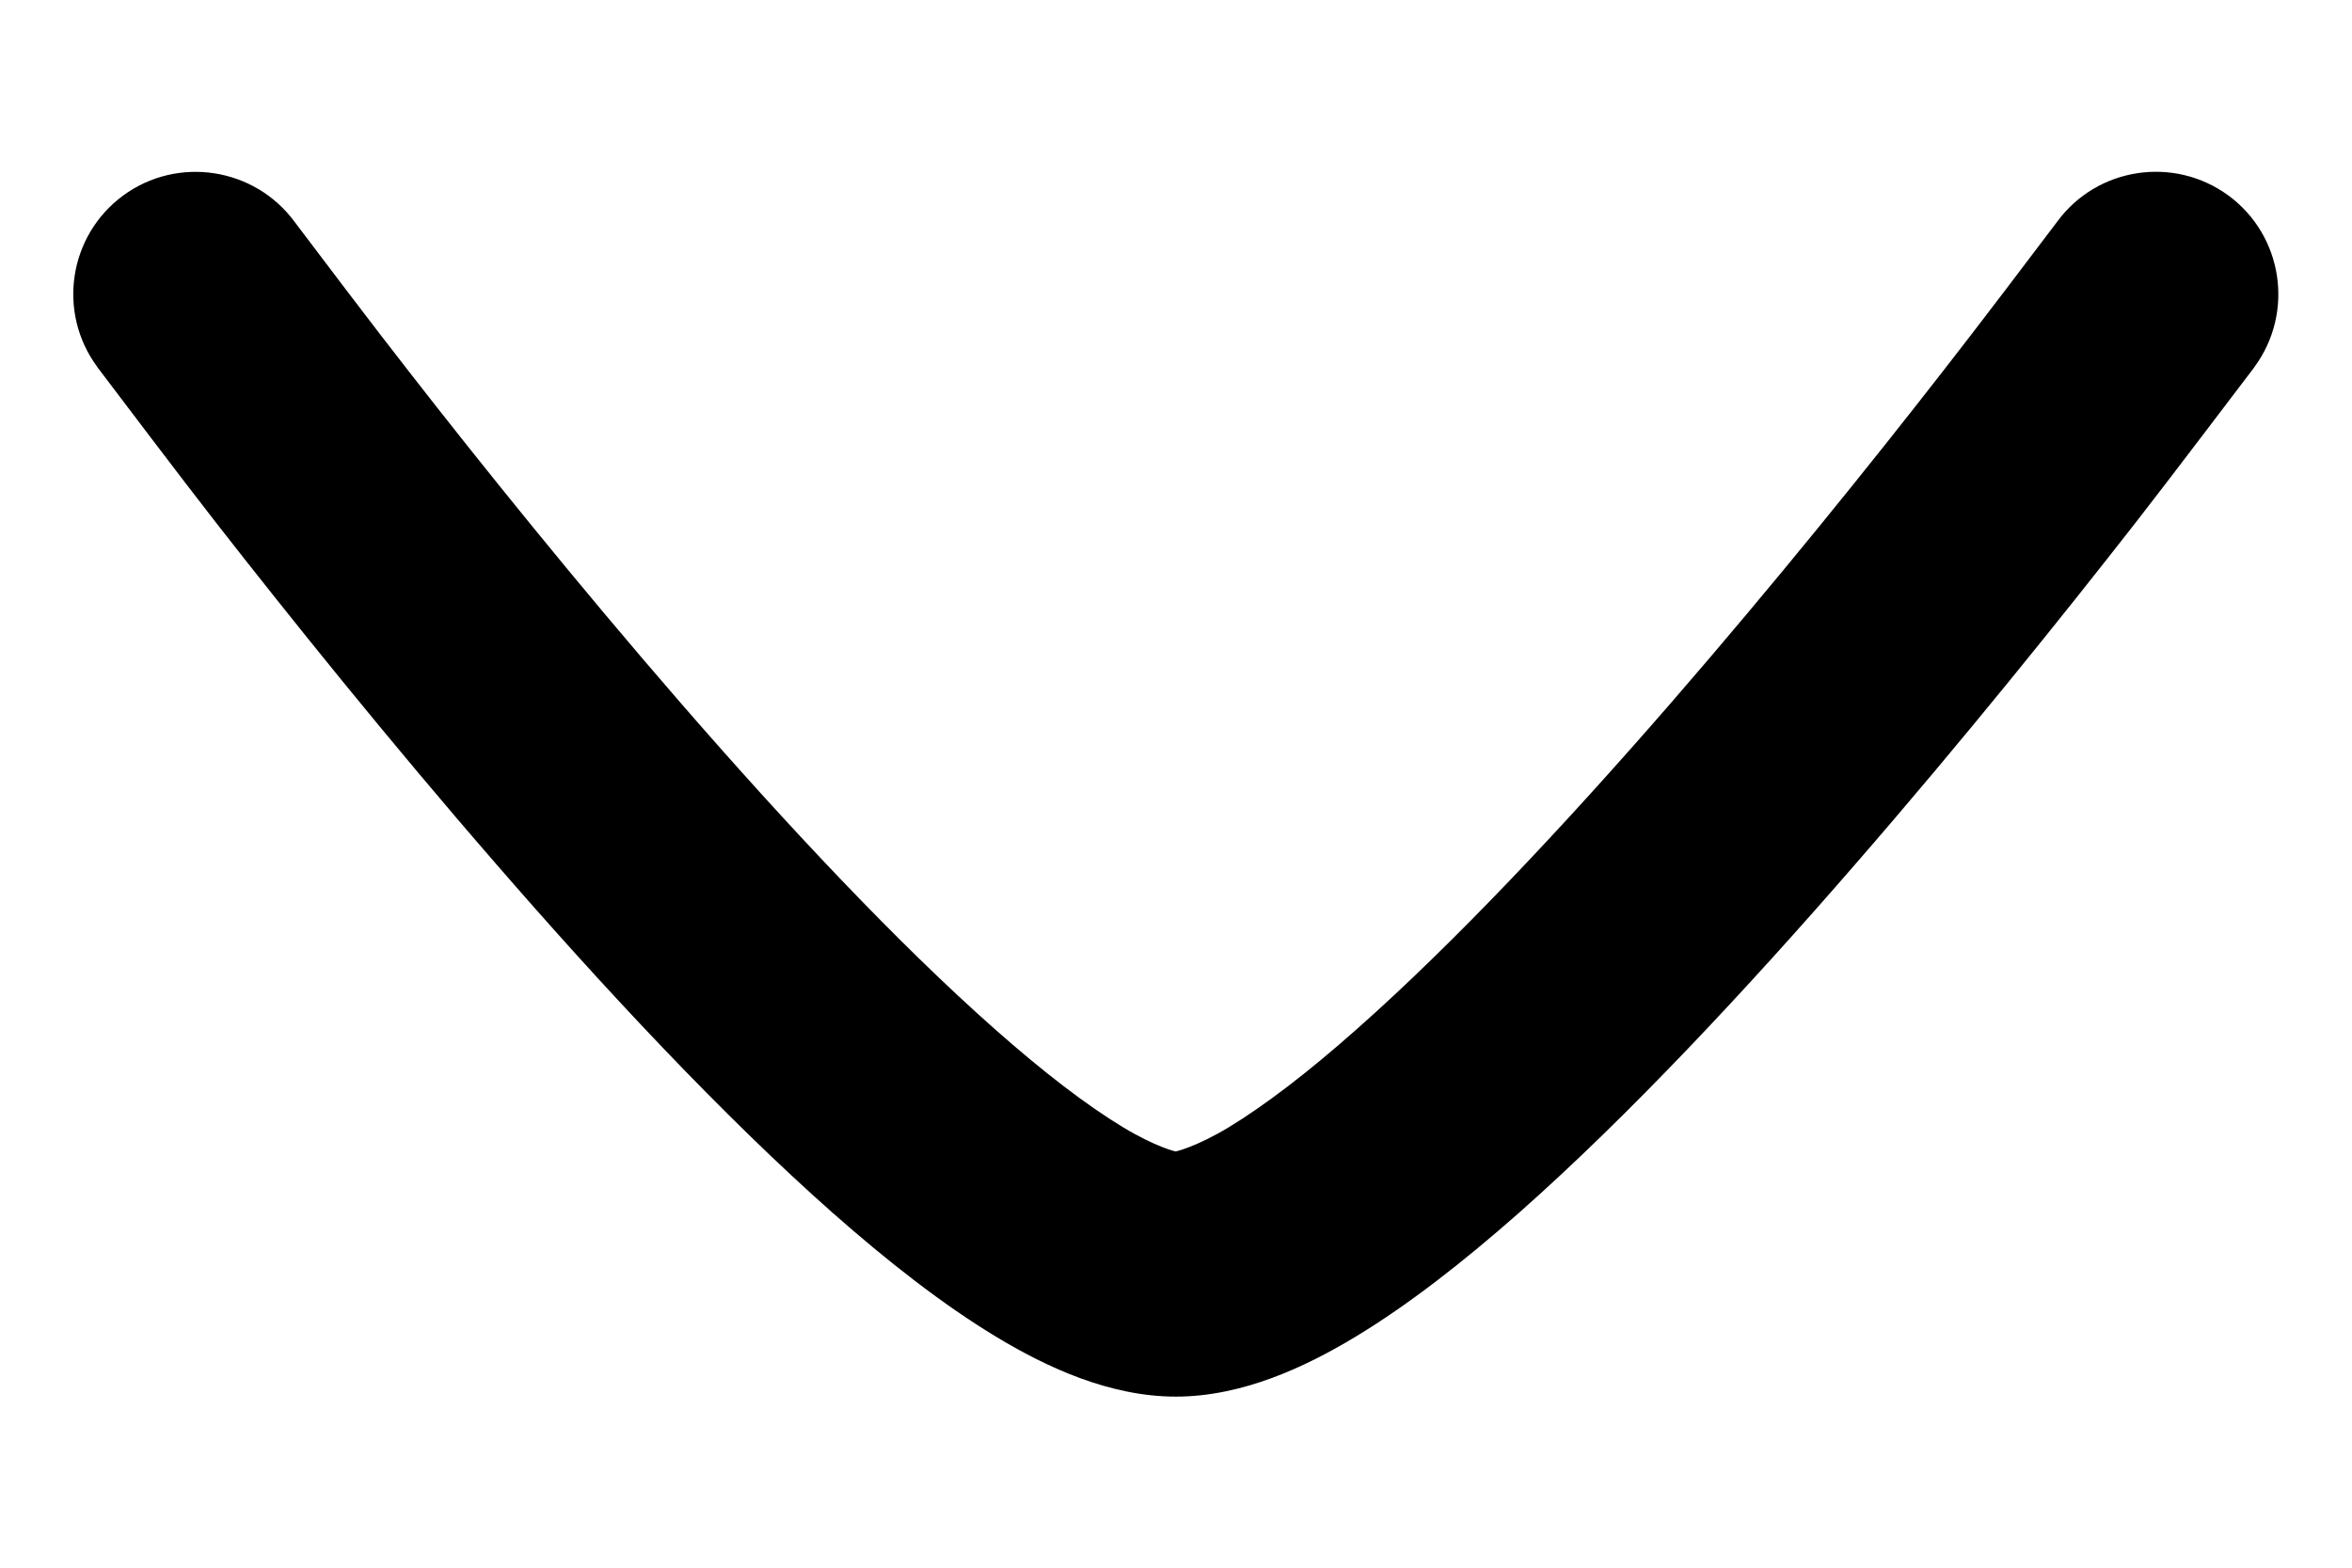 <svg width="12" height="8" viewBox="0 0 12 8" fill="none" xmlns="http://www.w3.org/2000/svg">
<path d="M10.496 1.131C10.394 1.266 10.091 1.667 9.91 1.898C9.549 2.362 9.054 2.978 8.521 3.592C7.985 4.209 7.422 4.81 6.922 5.252C6.672 5.474 6.451 5.642 6.27 5.752C6.099 5.855 5.998 5.876 5.998 5.876C5.998 5.876 5.9 5.855 5.729 5.752C5.547 5.642 5.327 5.474 5.076 5.252C4.576 4.81 4.013 4.209 3.477 3.592C2.944 2.978 2.449 2.362 2.088 1.898C1.907 1.667 1.604 1.266 1.503 1.132C1.298 0.854 0.906 0.794 0.628 0.998C0.35 1.203 0.291 1.594 0.496 1.872L0.497 1.874C0.604 2.015 0.918 2.431 1.102 2.667C1.472 3.141 1.981 3.776 2.533 4.411C3.082 5.044 3.687 5.693 4.248 6.189C4.528 6.436 4.811 6.658 5.083 6.822C5.338 6.976 5.66 7.127 5.999 7.127C6.338 7.127 6.66 6.976 6.915 6.822C7.187 6.658 7.47 6.436 7.75 6.189C8.311 5.693 8.916 5.044 9.465 4.411C10.017 3.776 10.526 3.141 10.896 2.667C11.08 2.431 11.394 2.015 11.501 1.875L11.502 1.873C11.707 1.595 11.648 1.203 11.37 0.998C11.092 0.794 10.7 0.853 10.496 1.131Z" fill="black"/>
</svg>
